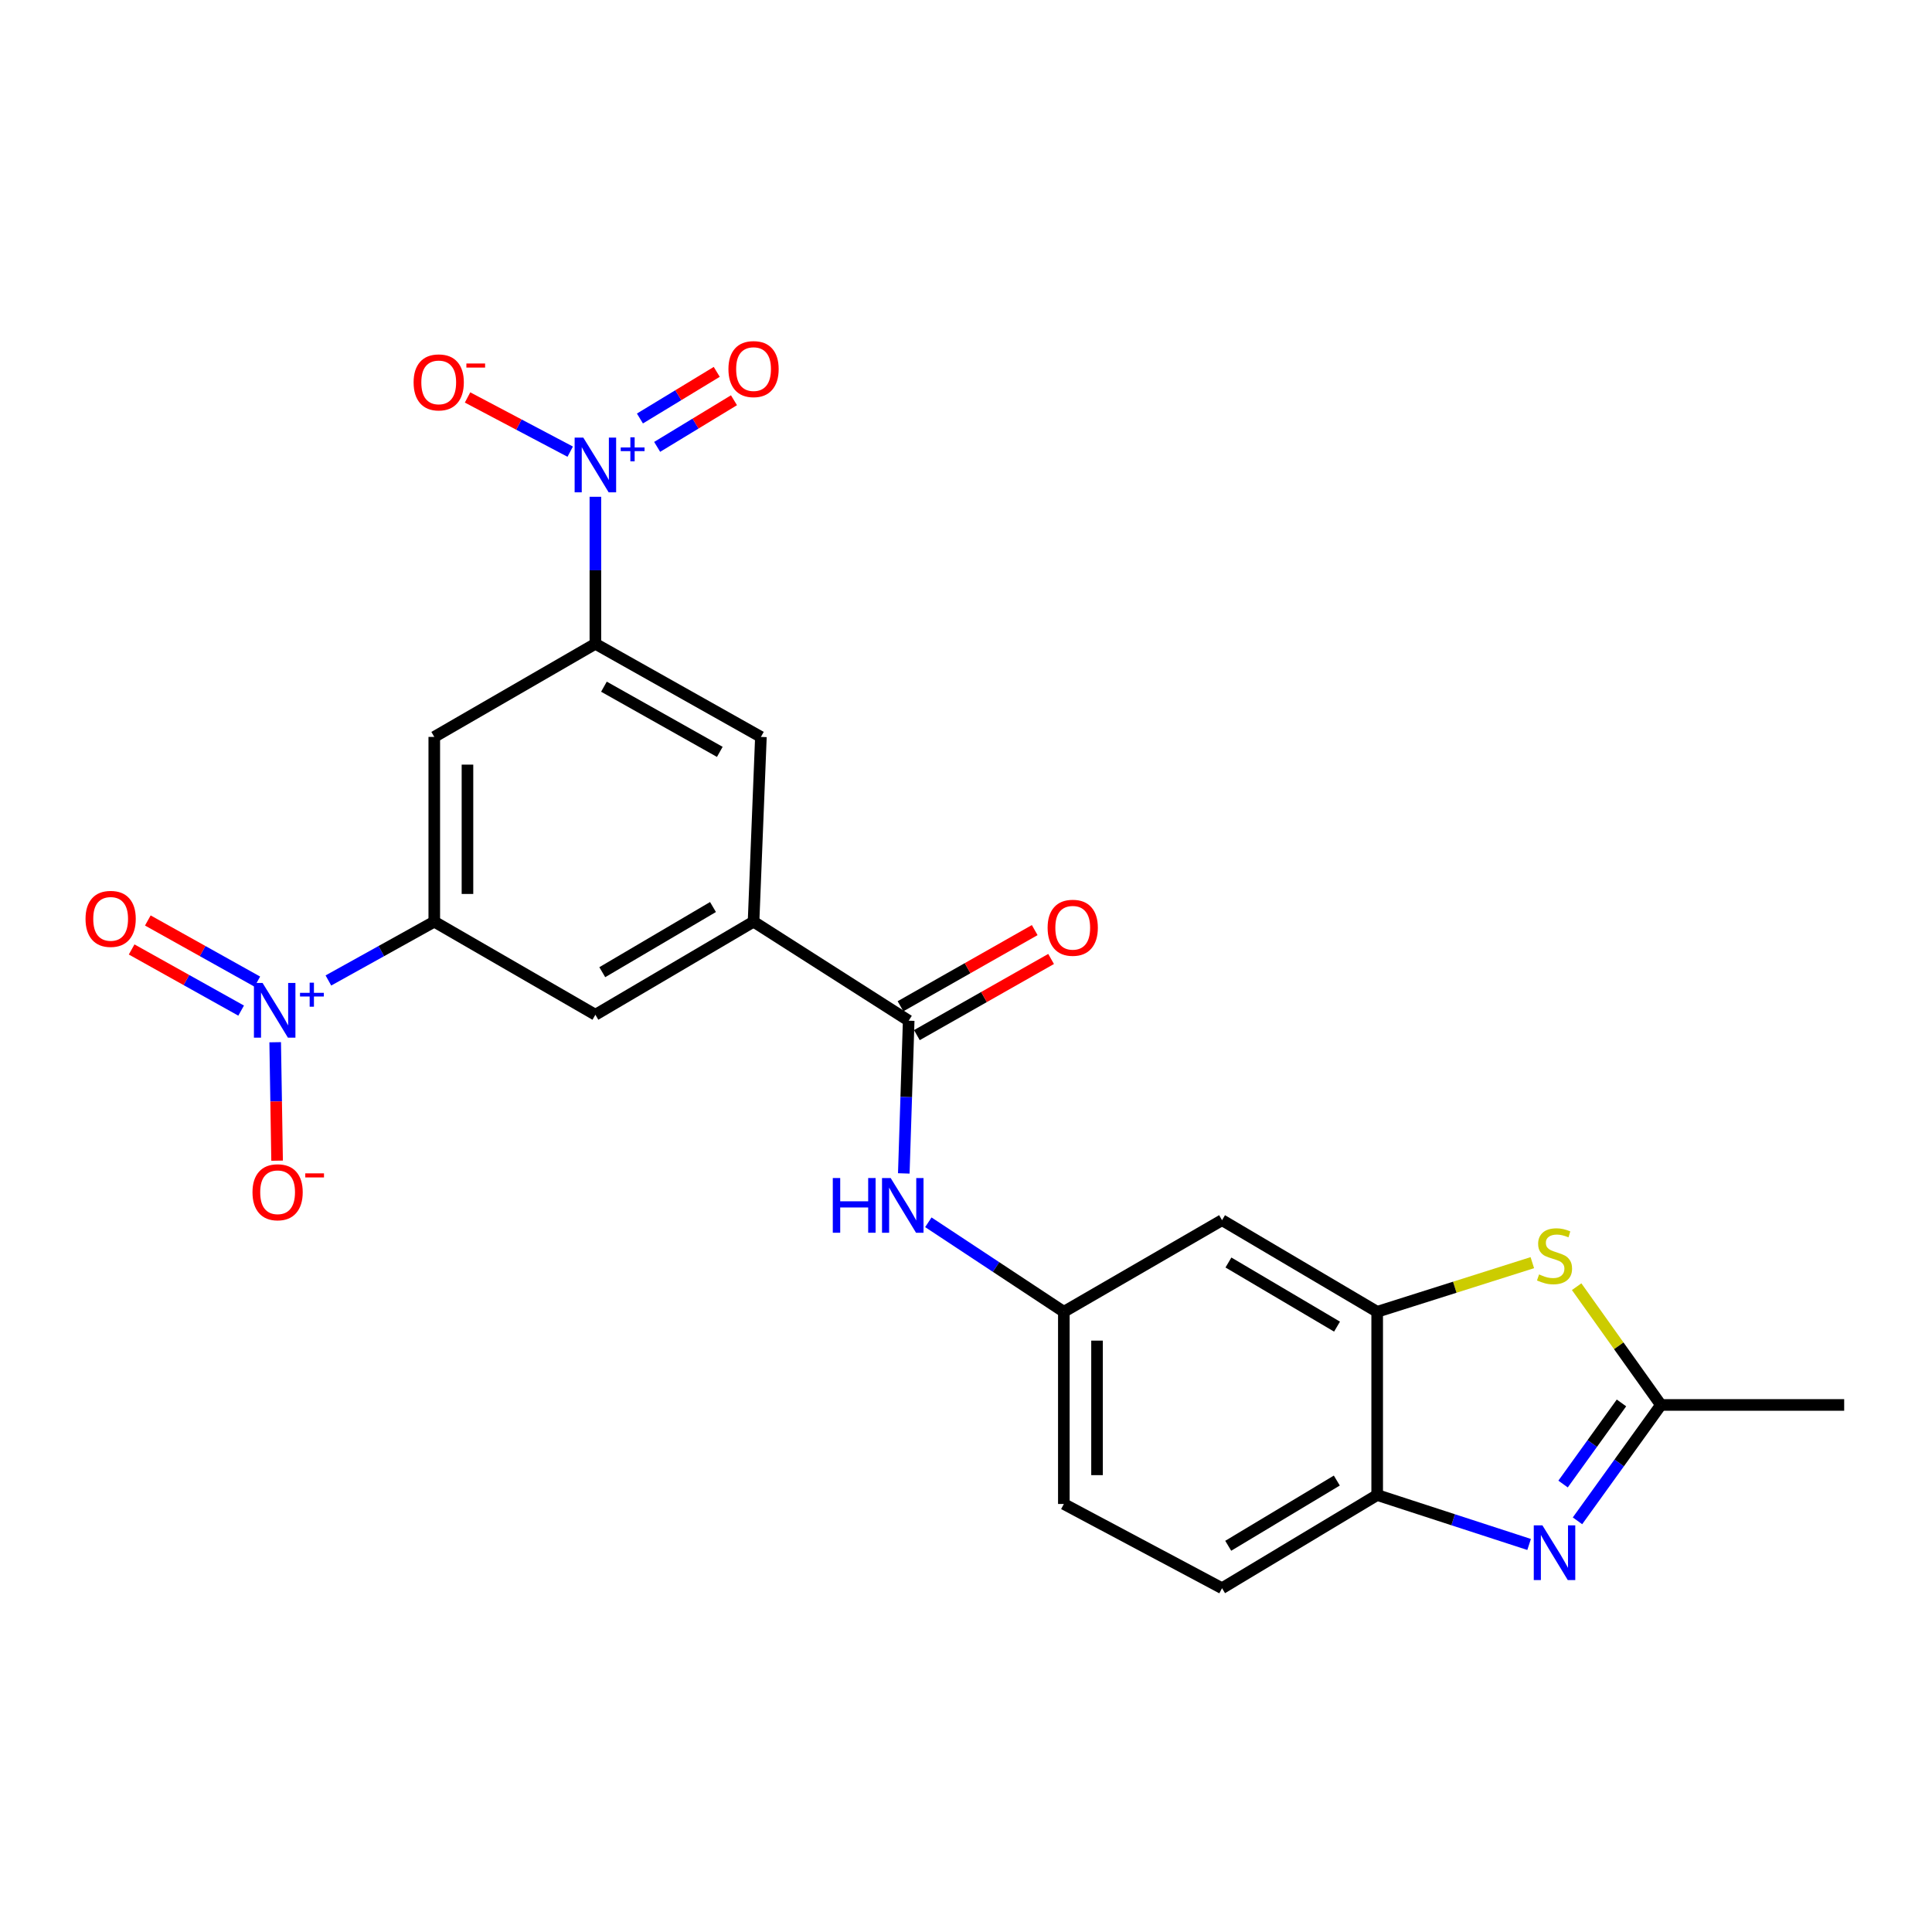 <?xml version='1.0' encoding='iso-8859-1'?>
<svg version='1.1' baseProfile='full'
              xmlns='http://www.w3.org/2000/svg'
                      xmlns:rdkit='http://www.rdkit.org/xml'
                      xmlns:xlink='http://www.w3.org/1999/xlink'
                  xml:space='preserve'
width='1000px' height='1000px' viewBox='0 0 1000 1000'>
<!-- END OF HEADER -->
<rect style='opacity:1.0;fill:#FFFFFF;stroke:none' width='1000' height='1000' x='0' y='0'> </rect>
<path class='bond-4' d='M 308.171,257.135 L 308.171,295.18' style='fill:none;fill-rule:evenodd;stroke:#0000FF;stroke-width:6px;stroke-linecap:butt;stroke-linejoin:miter;stroke-opacity:1' />
<path class='bond-4' d='M 308.171,295.18 L 308.171,333.225' style='fill:none;fill-rule:evenodd;stroke:#000000;stroke-width:6px;stroke-linecap:butt;stroke-linejoin:miter;stroke-opacity:1' />
<path class='bond-15' d='M 295.139,233.779 L 268.571,219.751' style='fill:none;fill-rule:evenodd;stroke:#0000FF;stroke-width:6px;stroke-linecap:butt;stroke-linejoin:miter;stroke-opacity:1' />
<path class='bond-15' d='M 268.571,219.751 L 242.004,205.723' style='fill:none;fill-rule:evenodd;stroke:#FF0000;stroke-width:6px;stroke-linecap:butt;stroke-linejoin:miter;stroke-opacity:1' />
<path class='bond-17' d='M 340.142,231.3 L 360.023,219.231' style='fill:none;fill-rule:evenodd;stroke:#0000FF;stroke-width:6px;stroke-linecap:butt;stroke-linejoin:miter;stroke-opacity:1' />
<path class='bond-17' d='M 360.023,219.231 L 379.904,207.162' style='fill:none;fill-rule:evenodd;stroke:#FF0000;stroke-width:6px;stroke-linecap:butt;stroke-linejoin:miter;stroke-opacity:1' />
<path class='bond-17' d='M 331.227,216.614 L 351.108,204.545' style='fill:none;fill-rule:evenodd;stroke:#0000FF;stroke-width:6px;stroke-linecap:butt;stroke-linejoin:miter;stroke-opacity:1' />
<path class='bond-17' d='M 351.108,204.545 L 370.988,192.476' style='fill:none;fill-rule:evenodd;stroke:#FF0000;stroke-width:6px;stroke-linecap:butt;stroke-linejoin:miter;stroke-opacity:1' />
<path class='bond-0' d='M 169.978,507.496 L 197.379,492.275' style='fill:none;fill-rule:evenodd;stroke:#0000FF;stroke-width:6px;stroke-linecap:butt;stroke-linejoin:miter;stroke-opacity:1' />
<path class='bond-0' d='M 197.379,492.275 L 224.78,477.053' style='fill:none;fill-rule:evenodd;stroke:#000000;stroke-width:6px;stroke-linecap:butt;stroke-linejoin:miter;stroke-opacity:1' />
<path class='bond-16' d='M 142.437,539.456 L 142.931,570.111' style='fill:none;fill-rule:evenodd;stroke:#0000FF;stroke-width:6px;stroke-linecap:butt;stroke-linejoin:miter;stroke-opacity:1' />
<path class='bond-16' d='M 142.931,570.111 L 143.426,600.766' style='fill:none;fill-rule:evenodd;stroke:#FF0000;stroke-width:6px;stroke-linecap:butt;stroke-linejoin:miter;stroke-opacity:1' />
<path class='bond-18' d='M 133.188,508.088 L 104.851,492.261' style='fill:none;fill-rule:evenodd;stroke:#0000FF;stroke-width:6px;stroke-linecap:butt;stroke-linejoin:miter;stroke-opacity:1' />
<path class='bond-18' d='M 104.851,492.261 L 76.513,476.434' style='fill:none;fill-rule:evenodd;stroke:#FF0000;stroke-width:6px;stroke-linecap:butt;stroke-linejoin:miter;stroke-opacity:1' />
<path class='bond-18' d='M 124.811,523.087 L 96.473,507.261' style='fill:none;fill-rule:evenodd;stroke:#0000FF;stroke-width:6px;stroke-linecap:butt;stroke-linejoin:miter;stroke-opacity:1' />
<path class='bond-18' d='M 96.473,507.261 L 68.136,491.434' style='fill:none;fill-rule:evenodd;stroke:#FF0000;stroke-width:6px;stroke-linecap:butt;stroke-linejoin:miter;stroke-opacity:1' />
<path class='bond-1' d='M 791.465,799.411 L 752.146,786.618' style='fill:none;fill-rule:evenodd;stroke:#0000FF;stroke-width:6px;stroke-linecap:butt;stroke-linejoin:miter;stroke-opacity:1' />
<path class='bond-1' d='M 752.146,786.618 L 712.827,773.825' style='fill:none;fill-rule:evenodd;stroke:#000000;stroke-width:6px;stroke-linecap:butt;stroke-linejoin:miter;stroke-opacity:1' />
<path class='bond-26' d='M 816.509,787.174 L 838.1,757.187' style='fill:none;fill-rule:evenodd;stroke:#0000FF;stroke-width:6px;stroke-linecap:butt;stroke-linejoin:miter;stroke-opacity:1' />
<path class='bond-26' d='M 838.1,757.187 L 859.691,727.2' style='fill:none;fill-rule:evenodd;stroke:#000000;stroke-width:6px;stroke-linecap:butt;stroke-linejoin:miter;stroke-opacity:1' />
<path class='bond-26' d='M 809.044,768.14 L 824.157,747.149' style='fill:none;fill-rule:evenodd;stroke:#0000FF;stroke-width:6px;stroke-linecap:butt;stroke-linejoin:miter;stroke-opacity:1' />
<path class='bond-26' d='M 824.157,747.149 L 839.271,726.157' style='fill:none;fill-rule:evenodd;stroke:#000000;stroke-width:6px;stroke-linecap:butt;stroke-linejoin:miter;stroke-opacity:1' />
<path class='bond-2' d='M 793.131,653.554 L 752.979,666.267' style='fill:none;fill-rule:evenodd;stroke:#CCCC00;stroke-width:6px;stroke-linecap:butt;stroke-linejoin:miter;stroke-opacity:1' />
<path class='bond-2' d='M 752.979,666.267 L 712.827,678.98' style='fill:none;fill-rule:evenodd;stroke:#000000;stroke-width:6px;stroke-linecap:butt;stroke-linejoin:miter;stroke-opacity:1' />
<path class='bond-5' d='M 816.07,665.988 L 837.88,696.594' style='fill:none;fill-rule:evenodd;stroke:#CCCC00;stroke-width:6px;stroke-linecap:butt;stroke-linejoin:miter;stroke-opacity:1' />
<path class='bond-5' d='M 837.88,696.594 L 859.691,727.2' style='fill:none;fill-rule:evenodd;stroke:#000000;stroke-width:6px;stroke-linecap:butt;stroke-linejoin:miter;stroke-opacity:1' />
<path class='bond-3' d='M 224.78,477.053 L 224.78,381.425' style='fill:none;fill-rule:evenodd;stroke:#000000;stroke-width:6px;stroke-linecap:butt;stroke-linejoin:miter;stroke-opacity:1' />
<path class='bond-3' d='M 241.96,462.709 L 241.96,395.769' style='fill:none;fill-rule:evenodd;stroke:#000000;stroke-width:6px;stroke-linecap:butt;stroke-linejoin:miter;stroke-opacity:1' />
<path class='bond-24' d='M 224.78,477.053 L 308.171,525.235' style='fill:none;fill-rule:evenodd;stroke:#000000;stroke-width:6px;stroke-linecap:butt;stroke-linejoin:miter;stroke-opacity:1' />
<path class='bond-10' d='M 308.171,333.225 L 224.78,381.425' style='fill:none;fill-rule:evenodd;stroke:#000000;stroke-width:6px;stroke-linecap:butt;stroke-linejoin:miter;stroke-opacity:1' />
<path class='bond-13' d='M 308.171,333.225 L 393.844,381.425' style='fill:none;fill-rule:evenodd;stroke:#000000;stroke-width:6px;stroke-linecap:butt;stroke-linejoin:miter;stroke-opacity:1' />
<path class='bond-13' d='M 312.598,355.428 L 372.569,389.168' style='fill:none;fill-rule:evenodd;stroke:#000000;stroke-width:6px;stroke-linecap:butt;stroke-linejoin:miter;stroke-opacity:1' />
<path class='bond-23' d='M 859.691,727.2 L 954.545,727.2' style='fill:none;fill-rule:evenodd;stroke:#000000;stroke-width:6px;stroke-linecap:butt;stroke-linejoin:miter;stroke-opacity:1' />
<path class='bond-6' d='M 470.335,528.308 L 390.036,477.053' style='fill:none;fill-rule:evenodd;stroke:#000000;stroke-width:6px;stroke-linecap:butt;stroke-linejoin:miter;stroke-opacity:1' />
<path class='bond-11' d='M 470.335,528.308 L 469.068,567.832' style='fill:none;fill-rule:evenodd;stroke:#000000;stroke-width:6px;stroke-linecap:butt;stroke-linejoin:miter;stroke-opacity:1' />
<path class='bond-11' d='M 469.068,567.832 L 467.802,607.356' style='fill:none;fill-rule:evenodd;stroke:#0000FF;stroke-width:6px;stroke-linecap:butt;stroke-linejoin:miter;stroke-opacity:1' />
<path class='bond-20' d='M 474.575,535.779 L 509.309,516.069' style='fill:none;fill-rule:evenodd;stroke:#000000;stroke-width:6px;stroke-linecap:butt;stroke-linejoin:miter;stroke-opacity:1' />
<path class='bond-20' d='M 509.309,516.069 L 544.043,496.359' style='fill:none;fill-rule:evenodd;stroke:#FF0000;stroke-width:6px;stroke-linecap:butt;stroke-linejoin:miter;stroke-opacity:1' />
<path class='bond-20' d='M 466.096,520.837 L 500.83,501.127' style='fill:none;fill-rule:evenodd;stroke:#000000;stroke-width:6px;stroke-linecap:butt;stroke-linejoin:miter;stroke-opacity:1' />
<path class='bond-20' d='M 500.83,501.127 L 535.564,481.417' style='fill:none;fill-rule:evenodd;stroke:#FF0000;stroke-width:6px;stroke-linecap:butt;stroke-linejoin:miter;stroke-opacity:1' />
<path class='bond-7' d='M 712.827,678.98 L 632.528,631.562' style='fill:none;fill-rule:evenodd;stroke:#000000;stroke-width:6px;stroke-linecap:butt;stroke-linejoin:miter;stroke-opacity:1' />
<path class='bond-7' d='M 692.046,686.661 L 635.837,653.468' style='fill:none;fill-rule:evenodd;stroke:#000000;stroke-width:6px;stroke-linecap:butt;stroke-linejoin:miter;stroke-opacity:1' />
<path class='bond-25' d='M 712.827,678.98 L 712.827,773.825' style='fill:none;fill-rule:evenodd;stroke:#000000;stroke-width:6px;stroke-linecap:butt;stroke-linejoin:miter;stroke-opacity:1' />
<path class='bond-8' d='M 390.036,477.053 L 393.844,381.425' style='fill:none;fill-rule:evenodd;stroke:#000000;stroke-width:6px;stroke-linecap:butt;stroke-linejoin:miter;stroke-opacity:1' />
<path class='bond-12' d='M 390.036,477.053 L 308.171,525.235' style='fill:none;fill-rule:evenodd;stroke:#000000;stroke-width:6px;stroke-linecap:butt;stroke-linejoin:miter;stroke-opacity:1' />
<path class='bond-12' d='M 369.042,469.474 L 311.737,503.201' style='fill:none;fill-rule:evenodd;stroke:#000000;stroke-width:6px;stroke-linecap:butt;stroke-linejoin:miter;stroke-opacity:1' />
<path class='bond-9' d='M 712.827,773.825 L 632.528,822.055' style='fill:none;fill-rule:evenodd;stroke:#000000;stroke-width:6px;stroke-linecap:butt;stroke-linejoin:miter;stroke-opacity:1' />
<path class='bond-9' d='M 691.936,766.332 L 635.727,800.092' style='fill:none;fill-rule:evenodd;stroke:#000000;stroke-width:6px;stroke-linecap:butt;stroke-linejoin:miter;stroke-opacity:1' />
<path class='bond-19' d='M 480.509,632.652 L 515.577,655.816' style='fill:none;fill-rule:evenodd;stroke:#0000FF;stroke-width:6px;stroke-linecap:butt;stroke-linejoin:miter;stroke-opacity:1' />
<path class='bond-19' d='M 515.577,655.816 L 550.644,678.98' style='fill:none;fill-rule:evenodd;stroke:#000000;stroke-width:6px;stroke-linecap:butt;stroke-linejoin:miter;stroke-opacity:1' />
<path class='bond-14' d='M 632.528,631.562 L 550.644,678.98' style='fill:none;fill-rule:evenodd;stroke:#000000;stroke-width:6px;stroke-linecap:butt;stroke-linejoin:miter;stroke-opacity:1' />
<path class='bond-22' d='M 550.644,678.98 L 550.644,778.455' style='fill:none;fill-rule:evenodd;stroke:#000000;stroke-width:6px;stroke-linecap:butt;stroke-linejoin:miter;stroke-opacity:1' />
<path class='bond-22' d='M 567.824,693.901 L 567.824,763.533' style='fill:none;fill-rule:evenodd;stroke:#000000;stroke-width:6px;stroke-linecap:butt;stroke-linejoin:miter;stroke-opacity:1' />
<path class='bond-21' d='M 632.528,822.055 L 550.644,778.455' style='fill:none;fill-rule:evenodd;stroke:#000000;stroke-width:6px;stroke-linecap:butt;stroke-linejoin:miter;stroke-opacity:1' />
<path  class='atom-0' d='M 301.911 226.501
L 311.191 241.501
Q 312.111 242.981, 313.591 245.661
Q 315.071 248.341, 315.151 248.501
L 315.151 226.501
L 318.911 226.501
L 318.911 254.821
L 315.031 254.821
L 305.071 238.421
Q 303.911 236.501, 302.671 234.301
Q 301.471 232.101, 301.111 231.421
L 301.111 254.821
L 297.431 254.821
L 297.431 226.501
L 301.911 226.501
' fill='#0000FF'/>
<path  class='atom-0' d='M 321.287 231.605
L 326.277 231.605
L 326.277 226.352
L 328.495 226.352
L 328.495 231.605
L 333.616 231.605
L 333.616 233.506
L 328.495 233.506
L 328.495 238.786
L 326.277 238.786
L 326.277 233.506
L 321.287 233.506
L 321.287 231.605
' fill='#0000FF'/>
<path  class='atom-1' d='M 135.911 508.784
L 145.191 523.784
Q 146.111 525.264, 147.591 527.944
Q 149.071 530.624, 149.151 530.784
L 149.151 508.784
L 152.911 508.784
L 152.911 537.104
L 149.031 537.104
L 139.071 520.704
Q 137.911 518.784, 136.671 516.584
Q 135.471 514.384, 135.111 513.704
L 135.111 537.104
L 131.431 537.104
L 131.431 508.784
L 135.911 508.784
' fill='#0000FF'/>
<path  class='atom-1' d='M 155.287 513.889
L 160.276 513.889
L 160.276 508.635
L 162.494 508.635
L 162.494 513.889
L 167.615 513.889
L 167.615 515.79
L 162.494 515.79
L 162.494 521.07
L 160.276 521.07
L 160.276 515.79
L 155.287 515.79
L 155.287 513.889
' fill='#0000FF'/>
<path  class='atom-2' d='M 798.358 789.531
L 807.638 804.531
Q 808.558 806.011, 810.038 808.691
Q 811.518 811.371, 811.598 811.531
L 811.598 789.531
L 815.358 789.531
L 815.358 817.851
L 811.478 817.851
L 801.518 801.451
Q 800.358 799.531, 799.118 797.331
Q 797.918 795.131, 797.558 794.451
L 797.558 817.851
L 793.878 817.851
L 793.878 789.531
L 798.358 789.531
' fill='#0000FF'/>
<path  class='atom-3' d='M 796.618 659.637
Q 796.938 659.757, 798.258 660.317
Q 799.578 660.877, 801.018 661.237
Q 802.498 661.557, 803.938 661.557
Q 806.618 661.557, 808.178 660.277
Q 809.738 658.957, 809.738 656.677
Q 809.738 655.117, 808.938 654.157
Q 808.178 653.197, 806.978 652.677
Q 805.778 652.157, 803.778 651.557
Q 801.258 650.797, 799.738 650.077
Q 798.258 649.357, 797.178 647.837
Q 796.138 646.317, 796.138 643.757
Q 796.138 640.197, 798.538 637.997
Q 800.978 635.797, 805.778 635.797
Q 809.058 635.797, 812.778 637.357
L 811.858 640.437
Q 808.458 639.037, 805.898 639.037
Q 803.138 639.037, 801.618 640.197
Q 800.098 641.317, 800.138 643.277
Q 800.138 644.797, 800.898 645.717
Q 801.698 646.637, 802.818 647.157
Q 803.978 647.677, 805.898 648.277
Q 808.458 649.077, 809.978 649.877
Q 811.498 650.677, 812.578 652.317
Q 813.698 653.917, 813.698 656.677
Q 813.698 660.597, 811.058 662.717
Q 808.458 664.797, 804.098 664.797
Q 801.578 664.797, 799.658 664.237
Q 797.778 663.717, 795.538 662.797
L 796.618 659.637
' fill='#CCCC00'/>
<path  class='atom-12' d='M 431.051 609.747
L 434.891 609.747
L 434.891 621.787
L 449.371 621.787
L 449.371 609.747
L 453.211 609.747
L 453.211 638.067
L 449.371 638.067
L 449.371 624.987
L 434.891 624.987
L 434.891 638.067
L 431.051 638.067
L 431.051 609.747
' fill='#0000FF'/>
<path  class='atom-12' d='M 461.011 609.747
L 470.291 624.747
Q 471.211 626.227, 472.691 628.907
Q 474.171 631.587, 474.251 631.747
L 474.251 609.747
L 478.011 609.747
L 478.011 638.067
L 474.131 638.067
L 464.171 621.667
Q 463.011 619.747, 461.771 617.547
Q 460.571 615.347, 460.211 614.667
L 460.211 638.067
L 456.531 638.067
L 456.531 609.747
L 461.011 609.747
' fill='#0000FF'/>
<path  class='atom-16' d='M 214.08 197.923
Q 214.08 191.123, 217.44 187.323
Q 220.8 183.523, 227.08 183.523
Q 233.36 183.523, 236.72 187.323
Q 240.08 191.123, 240.08 197.923
Q 240.08 204.803, 236.68 208.723
Q 233.28 212.603, 227.08 212.603
Q 220.84 212.603, 217.44 208.723
Q 214.08 204.843, 214.08 197.923
M 227.08 209.403
Q 231.4 209.403, 233.72 206.523
Q 236.08 203.603, 236.08 197.923
Q 236.08 192.363, 233.72 189.563
Q 231.4 186.723, 227.08 186.723
Q 222.76 186.723, 220.4 189.523
Q 218.08 192.323, 218.08 197.923
Q 218.08 203.643, 220.4 206.523
Q 222.76 209.403, 227.08 209.403
' fill='#FF0000'/>
<path  class='atom-16' d='M 241.4 188.146
L 251.089 188.146
L 251.089 190.258
L 241.4 190.258
L 241.4 188.146
' fill='#FF0000'/>
<path  class='atom-17' d='M 130.688 617.106
Q 130.688 610.306, 134.048 606.506
Q 137.408 602.706, 143.688 602.706
Q 149.968 602.706, 153.328 606.506
Q 156.688 610.306, 156.688 617.106
Q 156.688 623.986, 153.288 627.906
Q 149.888 631.786, 143.688 631.786
Q 137.448 631.786, 134.048 627.906
Q 130.688 624.026, 130.688 617.106
M 143.688 628.586
Q 148.008 628.586, 150.328 625.706
Q 152.688 622.786, 152.688 617.106
Q 152.688 611.546, 150.328 608.746
Q 148.008 605.906, 143.688 605.906
Q 139.368 605.906, 137.008 608.706
Q 134.688 611.506, 134.688 617.106
Q 134.688 622.826, 137.008 625.706
Q 139.368 628.586, 143.688 628.586
' fill='#FF0000'/>
<path  class='atom-17' d='M 158.008 607.328
L 167.697 607.328
L 167.697 609.44
L 158.008 609.44
L 158.008 607.328
' fill='#FF0000'/>
<path  class='atom-18' d='M 377.036 191.041
Q 377.036 184.241, 380.396 180.441
Q 383.756 176.641, 390.036 176.641
Q 396.316 176.641, 399.676 180.441
Q 403.036 184.241, 403.036 191.041
Q 403.036 197.921, 399.636 201.841
Q 396.236 205.721, 390.036 205.721
Q 383.796 205.721, 380.396 201.841
Q 377.036 197.961, 377.036 191.041
M 390.036 202.521
Q 394.356 202.521, 396.676 199.641
Q 399.036 196.721, 399.036 191.041
Q 399.036 185.481, 396.676 182.681
Q 394.356 179.841, 390.036 179.841
Q 385.716 179.841, 383.356 182.641
Q 381.036 185.441, 381.036 191.041
Q 381.036 196.761, 383.356 199.641
Q 385.716 202.521, 390.036 202.521
' fill='#FF0000'/>
<path  class='atom-19' d='M 44.271 475.606
Q 44.271 468.806, 47.631 465.006
Q 50.991 461.206, 57.271 461.206
Q 63.551 461.206, 66.911 465.006
Q 70.271 468.806, 70.271 475.606
Q 70.271 482.486, 66.871 486.406
Q 63.471 490.286, 57.271 490.286
Q 51.031 490.286, 47.631 486.406
Q 44.271 482.526, 44.271 475.606
M 57.271 487.086
Q 61.591 487.086, 63.911 484.206
Q 66.271 481.286, 66.271 475.606
Q 66.271 470.046, 63.911 467.246
Q 61.591 464.406, 57.271 464.406
Q 52.951 464.406, 50.591 467.206
Q 48.271 470.006, 48.271 475.606
Q 48.271 481.326, 50.591 484.206
Q 52.951 487.086, 57.271 487.086
' fill='#FF0000'/>
<path  class='atom-21' d='M 542.244 480.207
Q 542.244 473.407, 545.604 469.607
Q 548.964 465.807, 555.244 465.807
Q 561.524 465.807, 564.884 469.607
Q 568.244 473.407, 568.244 480.207
Q 568.244 487.087, 564.844 491.007
Q 561.444 494.887, 555.244 494.887
Q 549.004 494.887, 545.604 491.007
Q 542.244 487.127, 542.244 480.207
M 555.244 491.687
Q 559.564 491.687, 561.884 488.807
Q 564.244 485.887, 564.244 480.207
Q 564.244 474.647, 561.884 471.847
Q 559.564 469.007, 555.244 469.007
Q 550.924 469.007, 548.564 471.807
Q 546.244 474.607, 546.244 480.207
Q 546.244 485.927, 548.564 488.807
Q 550.924 491.687, 555.244 491.687
' fill='#FF0000'/>
</svg>
